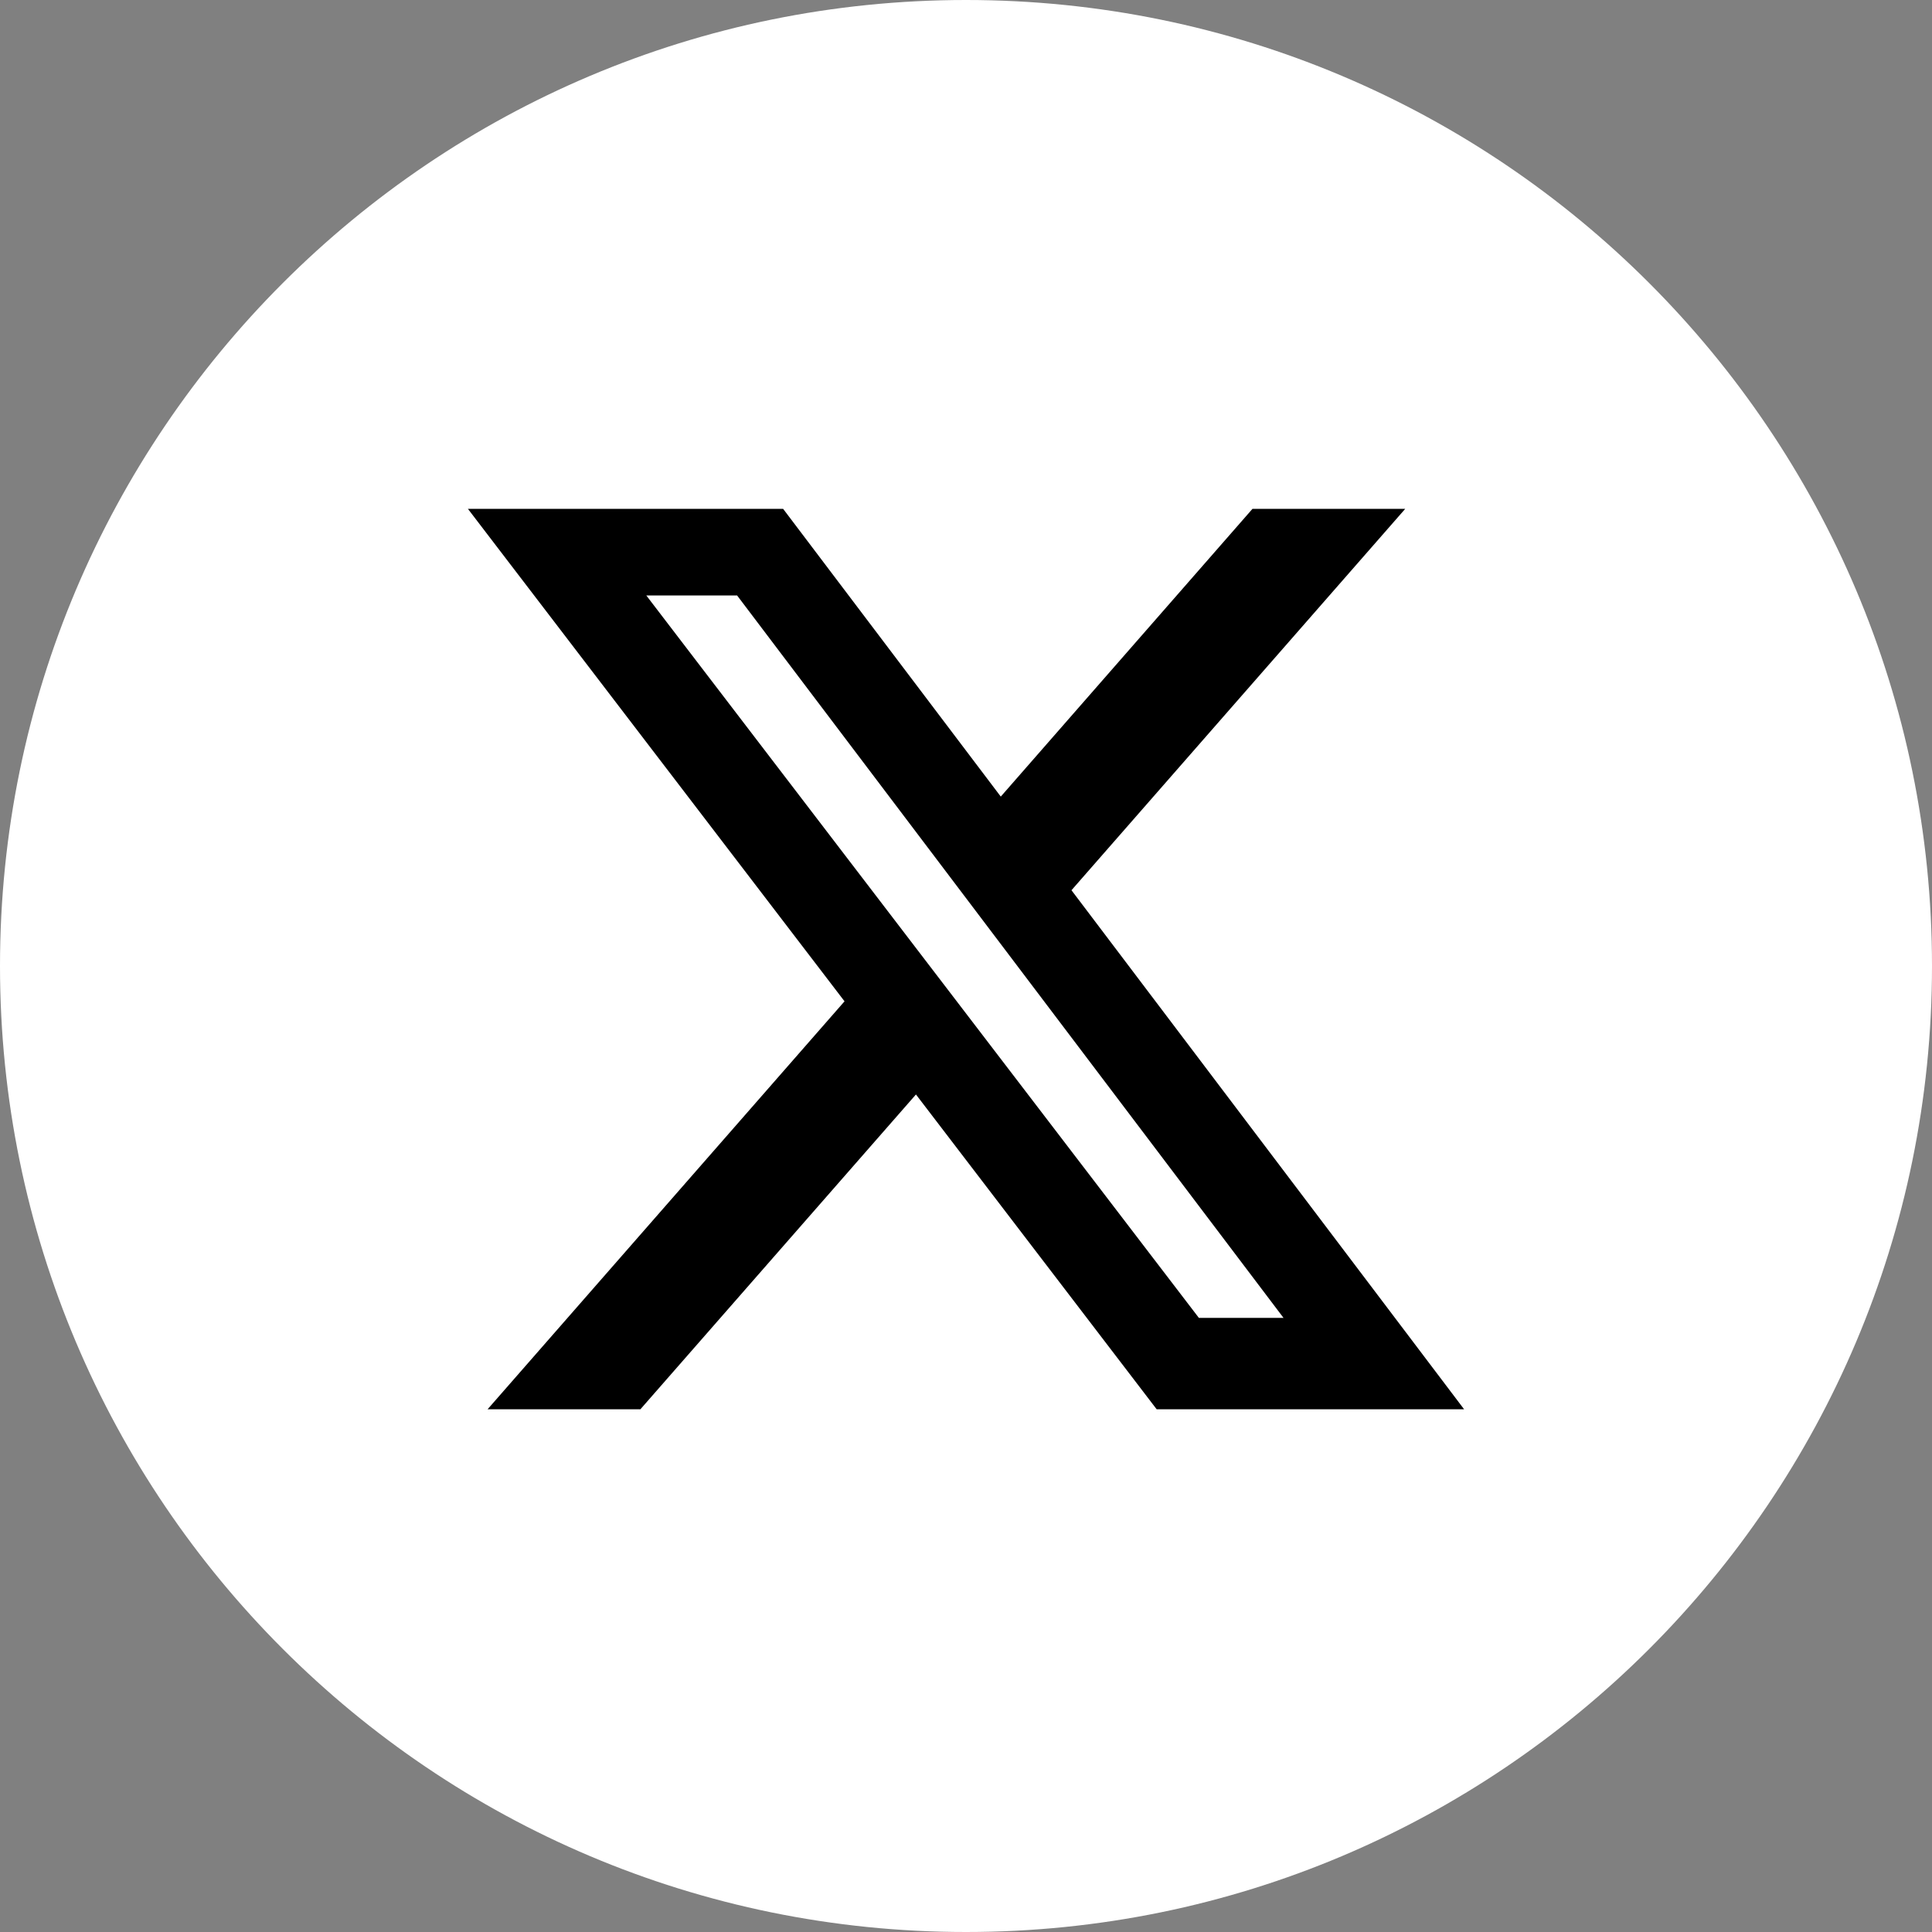 <svg width="32" height="32" viewBox="0 0 32 32" fill="none" xmlns="http://www.w3.org/2000/svg">
<rect x="0" y="0" width="32" height="32" fill="#808080" stroke="none"/>
<path d="M0 16C0 24.837 7.163 32 16 32C24.837 32 32 24.837 32 16C32 7.163 24.837 0 16 0C7.163 0 0 7.163 0 16Z" fill="white"/>
<path d="M20.745 8.428H23.275L17.747 14.745L24.25 23.342H19.158L15.171 18.128L10.607 23.342H8.076L13.988 16.585L7.75 8.428H12.971L16.576 13.194L20.745 8.428ZM19.857 21.828H21.259L12.209 9.863H10.705L19.857 21.828Z" fill="black"/>
</svg>
